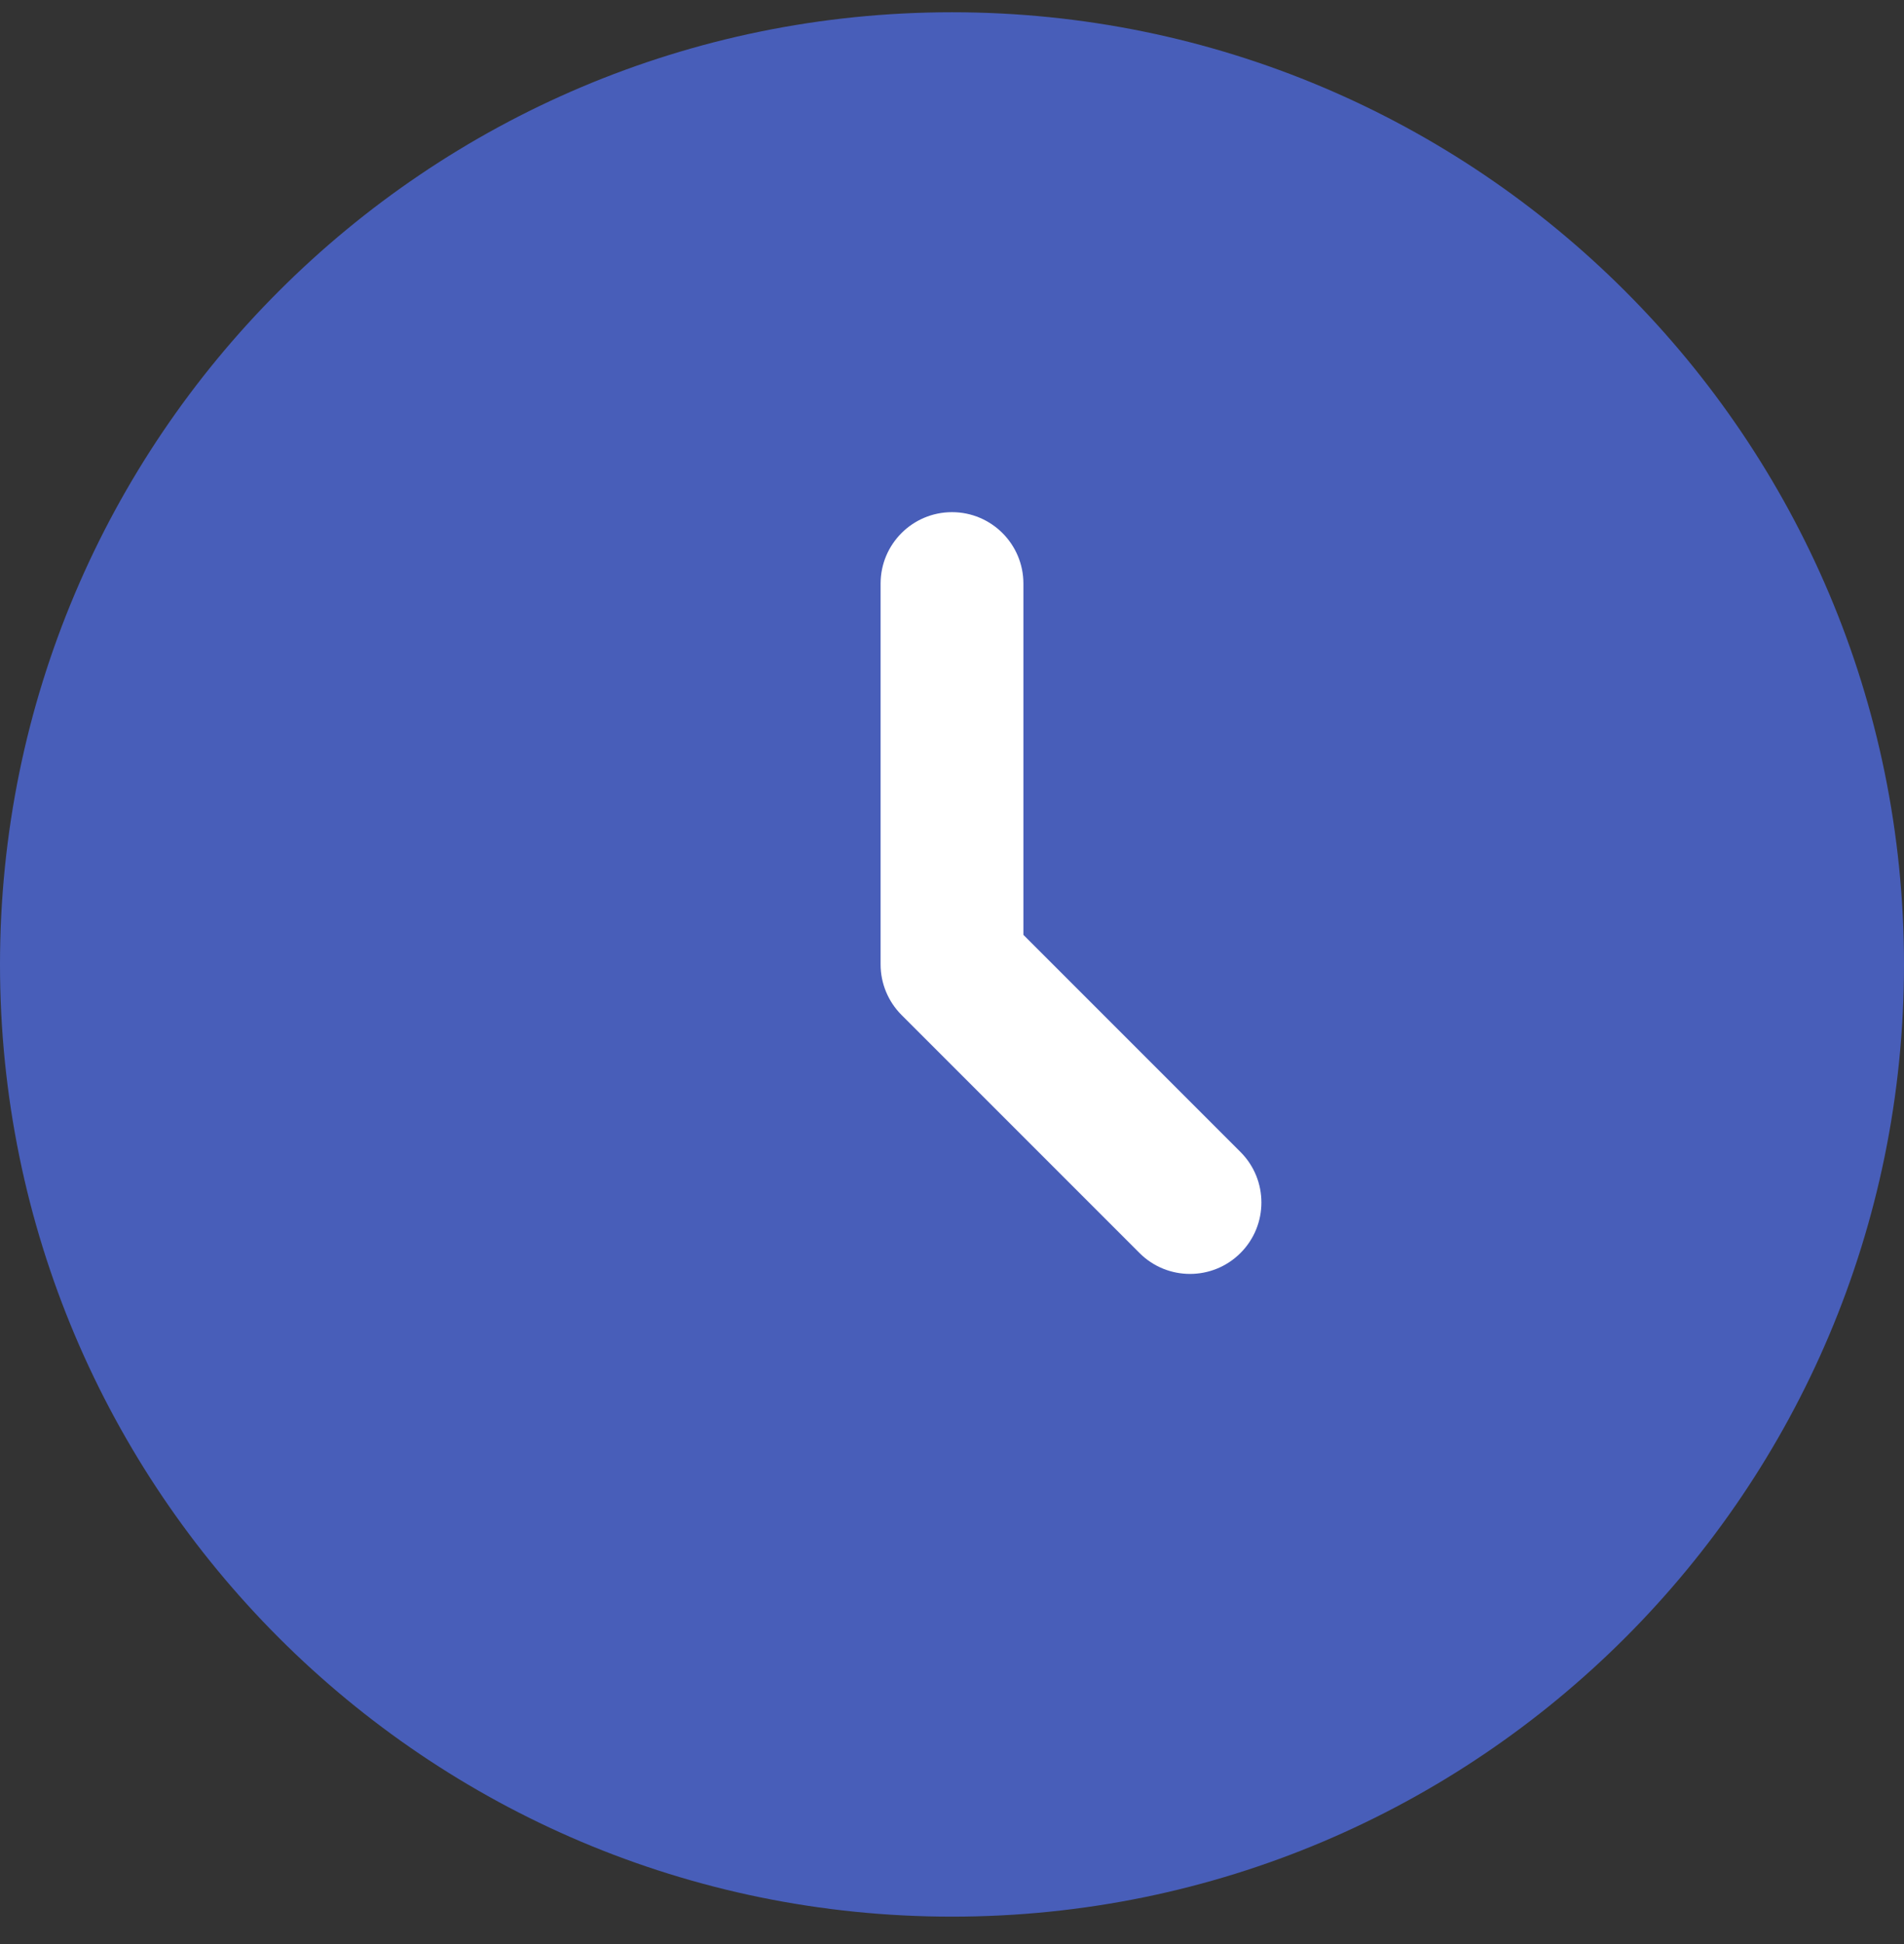 <svg width="48" height="49" viewBox="0 0 48 49" fill="none" xmlns="http://www.w3.org/2000/svg"><rect x="0" y="0" width="48" height="49" fill="#333333" stroke="none"/><path d="M48 24.309C48 37.564 37.255 48.309 24 48.309C10.745 48.309 0 37.564 0 24.309C0 11.054 10.745 0.309 24 0.309C37.255 0.309 48 11.054 48 24.309Z" fill="#485EB9"/><path fill-rule="evenodd" clip-rule="evenodd" d="M24 12.909C24.994 12.909 25.8 13.715 25.8 14.709V23.563L31.273 29.036C31.976 29.739 31.976 30.879 31.273 31.582C30.57 32.285 29.43 32.285 28.727 31.582L22.727 25.582C22.39 25.244 22.2 24.786 22.2 24.309V14.709C22.2 13.715 23.006 12.909 24 12.909Z" fill="white"/></svg>